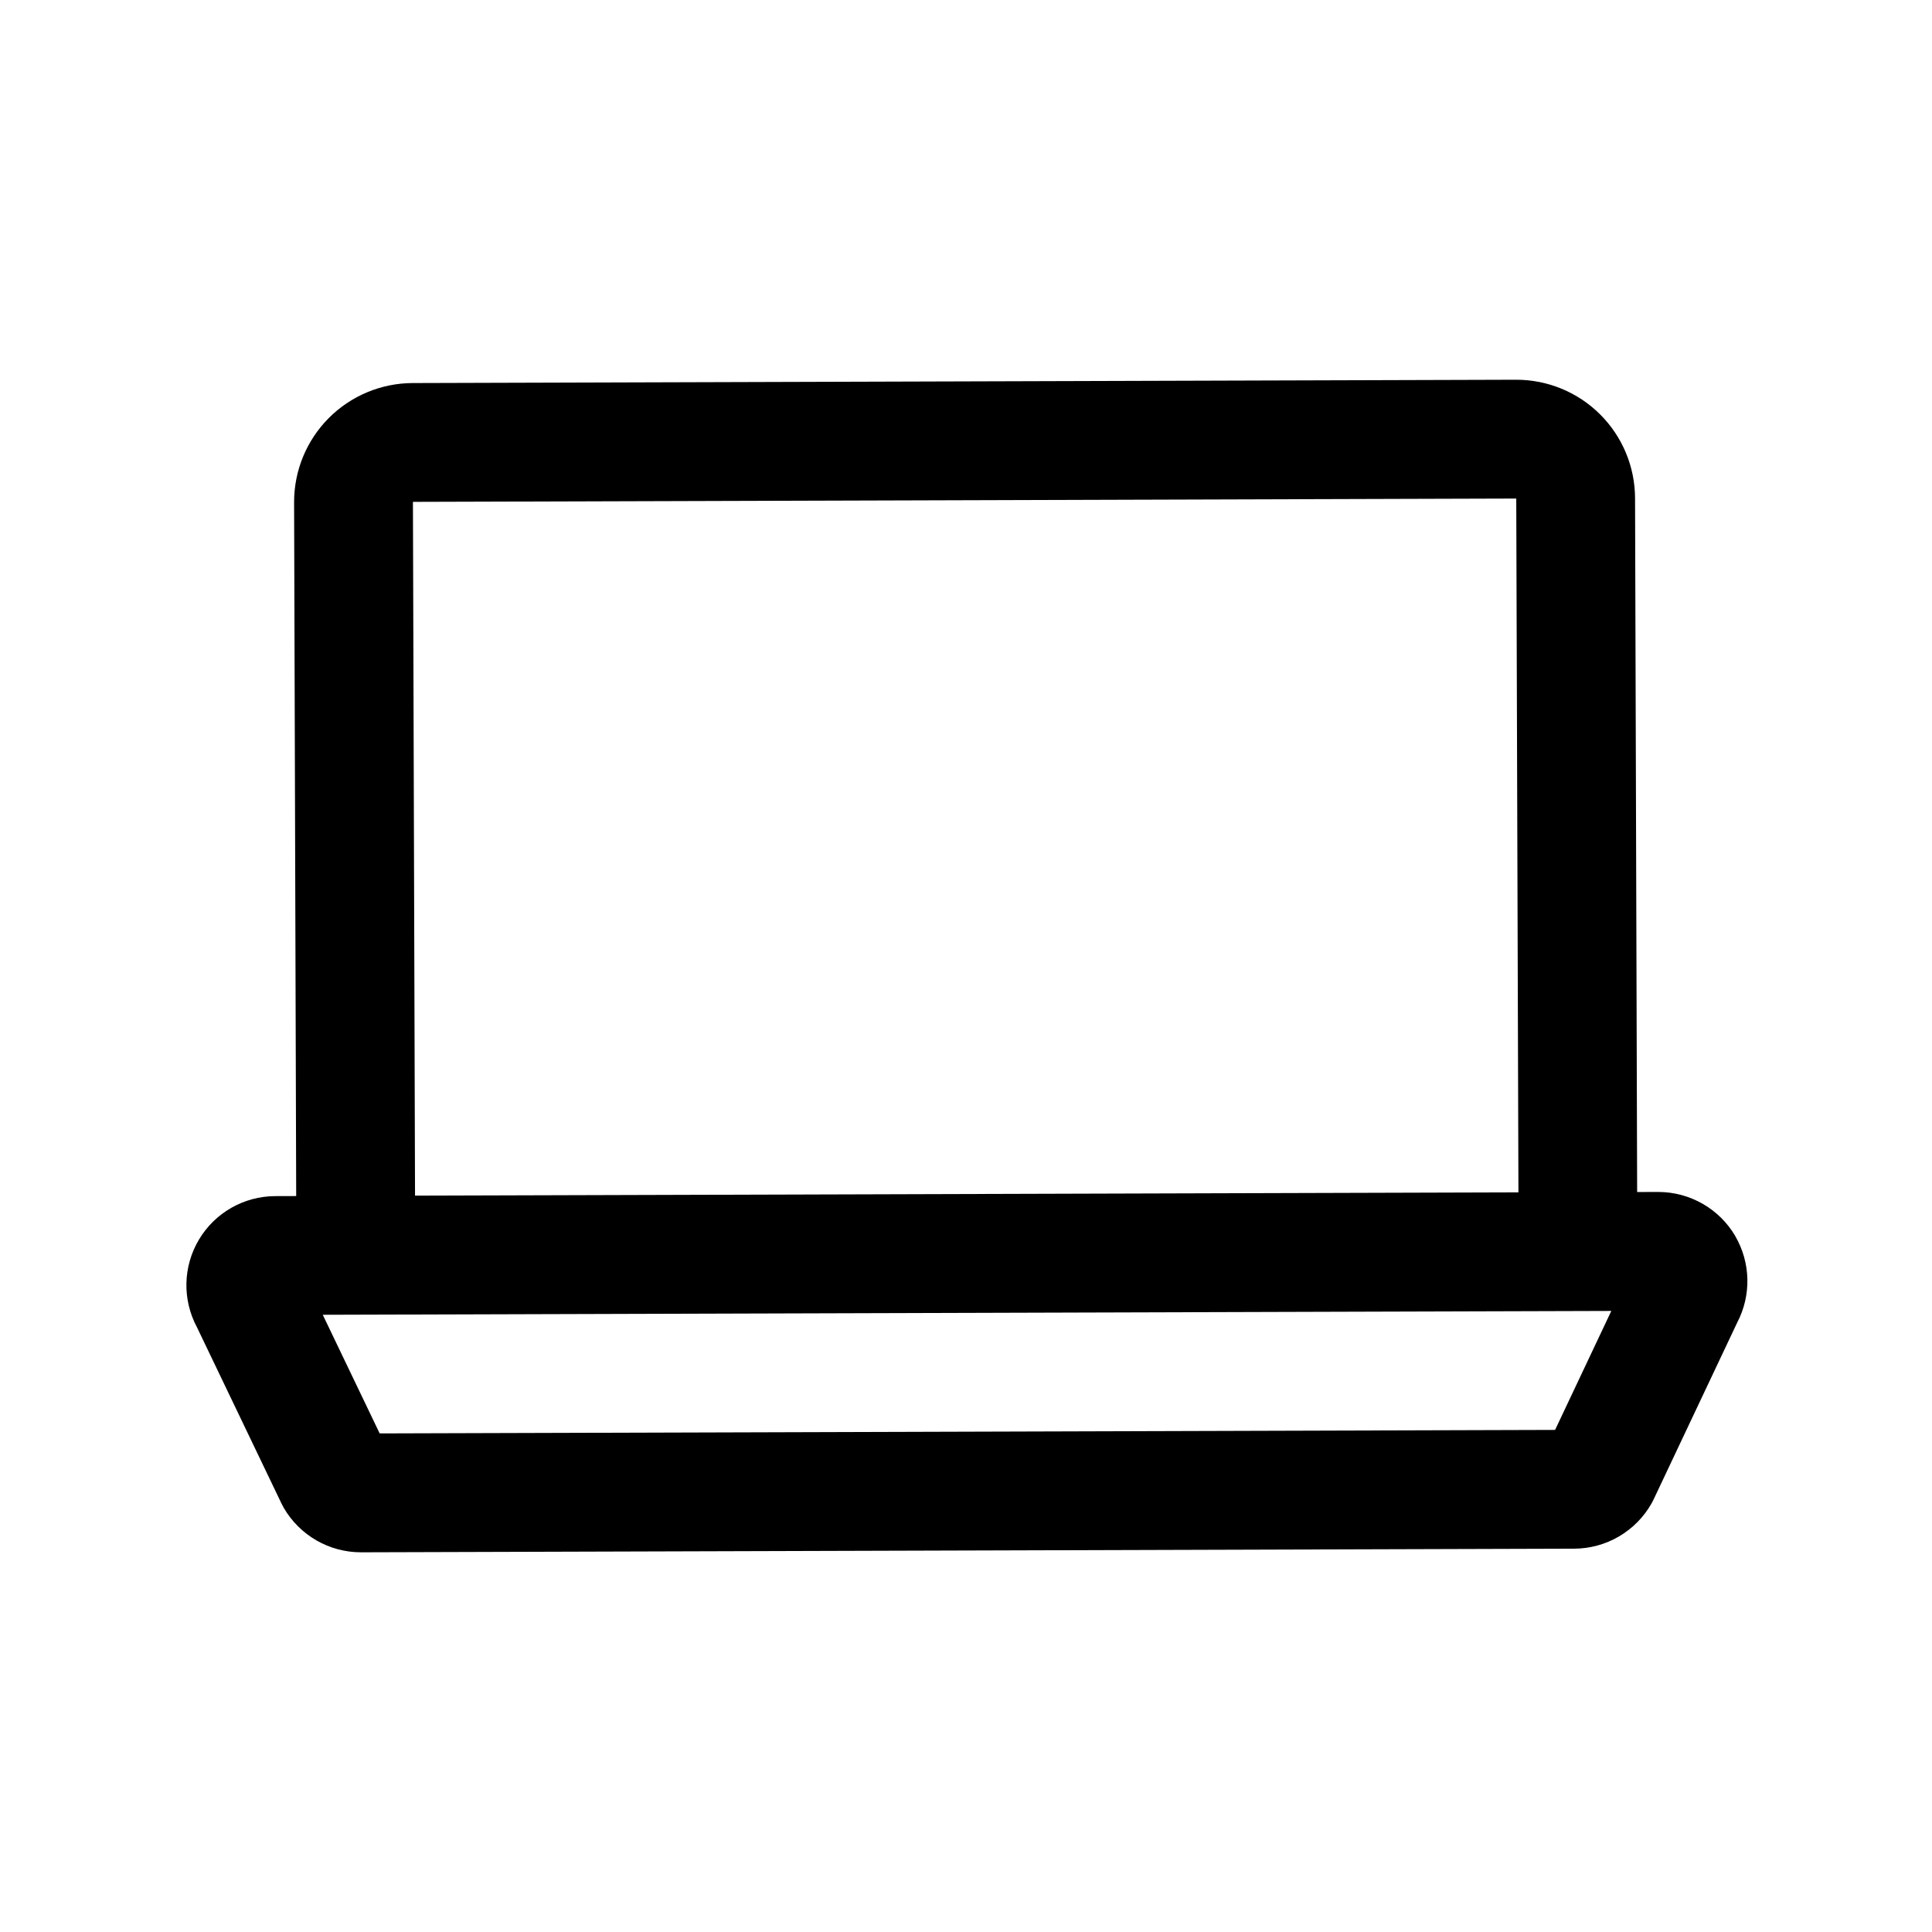 <?xml version="1.0" encoding="UTF-8"?>
<!-- Uploaded to: SVG Repo, www.svgrepo.com, Generator: SVG Repo Mixer Tools -->
<svg fill="#000000" width="800px" height="800px" version="1.1" viewBox="144 144 512 512" xmlns="http://www.w3.org/2000/svg">
 <path d="m603.87 471.57c-4.242-7.223-11.984-11.664-20.355-11.688h-0.094l-5.559 0.016-0.555-183.86v0.004c-0.02-8.34-3.348-16.328-9.254-22.219-5.902-5.887-13.902-9.191-22.242-9.188h-0.086l-292.38 0.879c-8.352 0.031-16.348 3.375-22.234 9.293-5.887 5.922-9.184 13.938-9.172 22.285l0.555 183.86v0.016l-5.543 0.016c-8.289 0.02-15.957 4.383-20.211 11.496-4.25 7.113-4.461 15.934-0.551 23.242l22.434 46.777c0.176 0.355 0.355 0.699 0.555 1.047h-0.004c4.223 7.316 12.023 11.824 20.473 11.832h0.062l321.48-0.961h-0.004c4.168-0.016 8.258-1.133 11.855-3.238 3.598-2.106 6.578-5.121 8.633-8.746 0.184-0.332 0.359-0.676 0.531-1.023l22.172-46.91c3.781-7.219 3.586-15.879-0.516-22.922zm-58.047-195.45 0.578 183.87h-0.023l-292.39 0.867-0.555-183.86zm10.293 246.82-311.5 0.93-15.082-31.441 341.48-1.016z"/>
</svg>